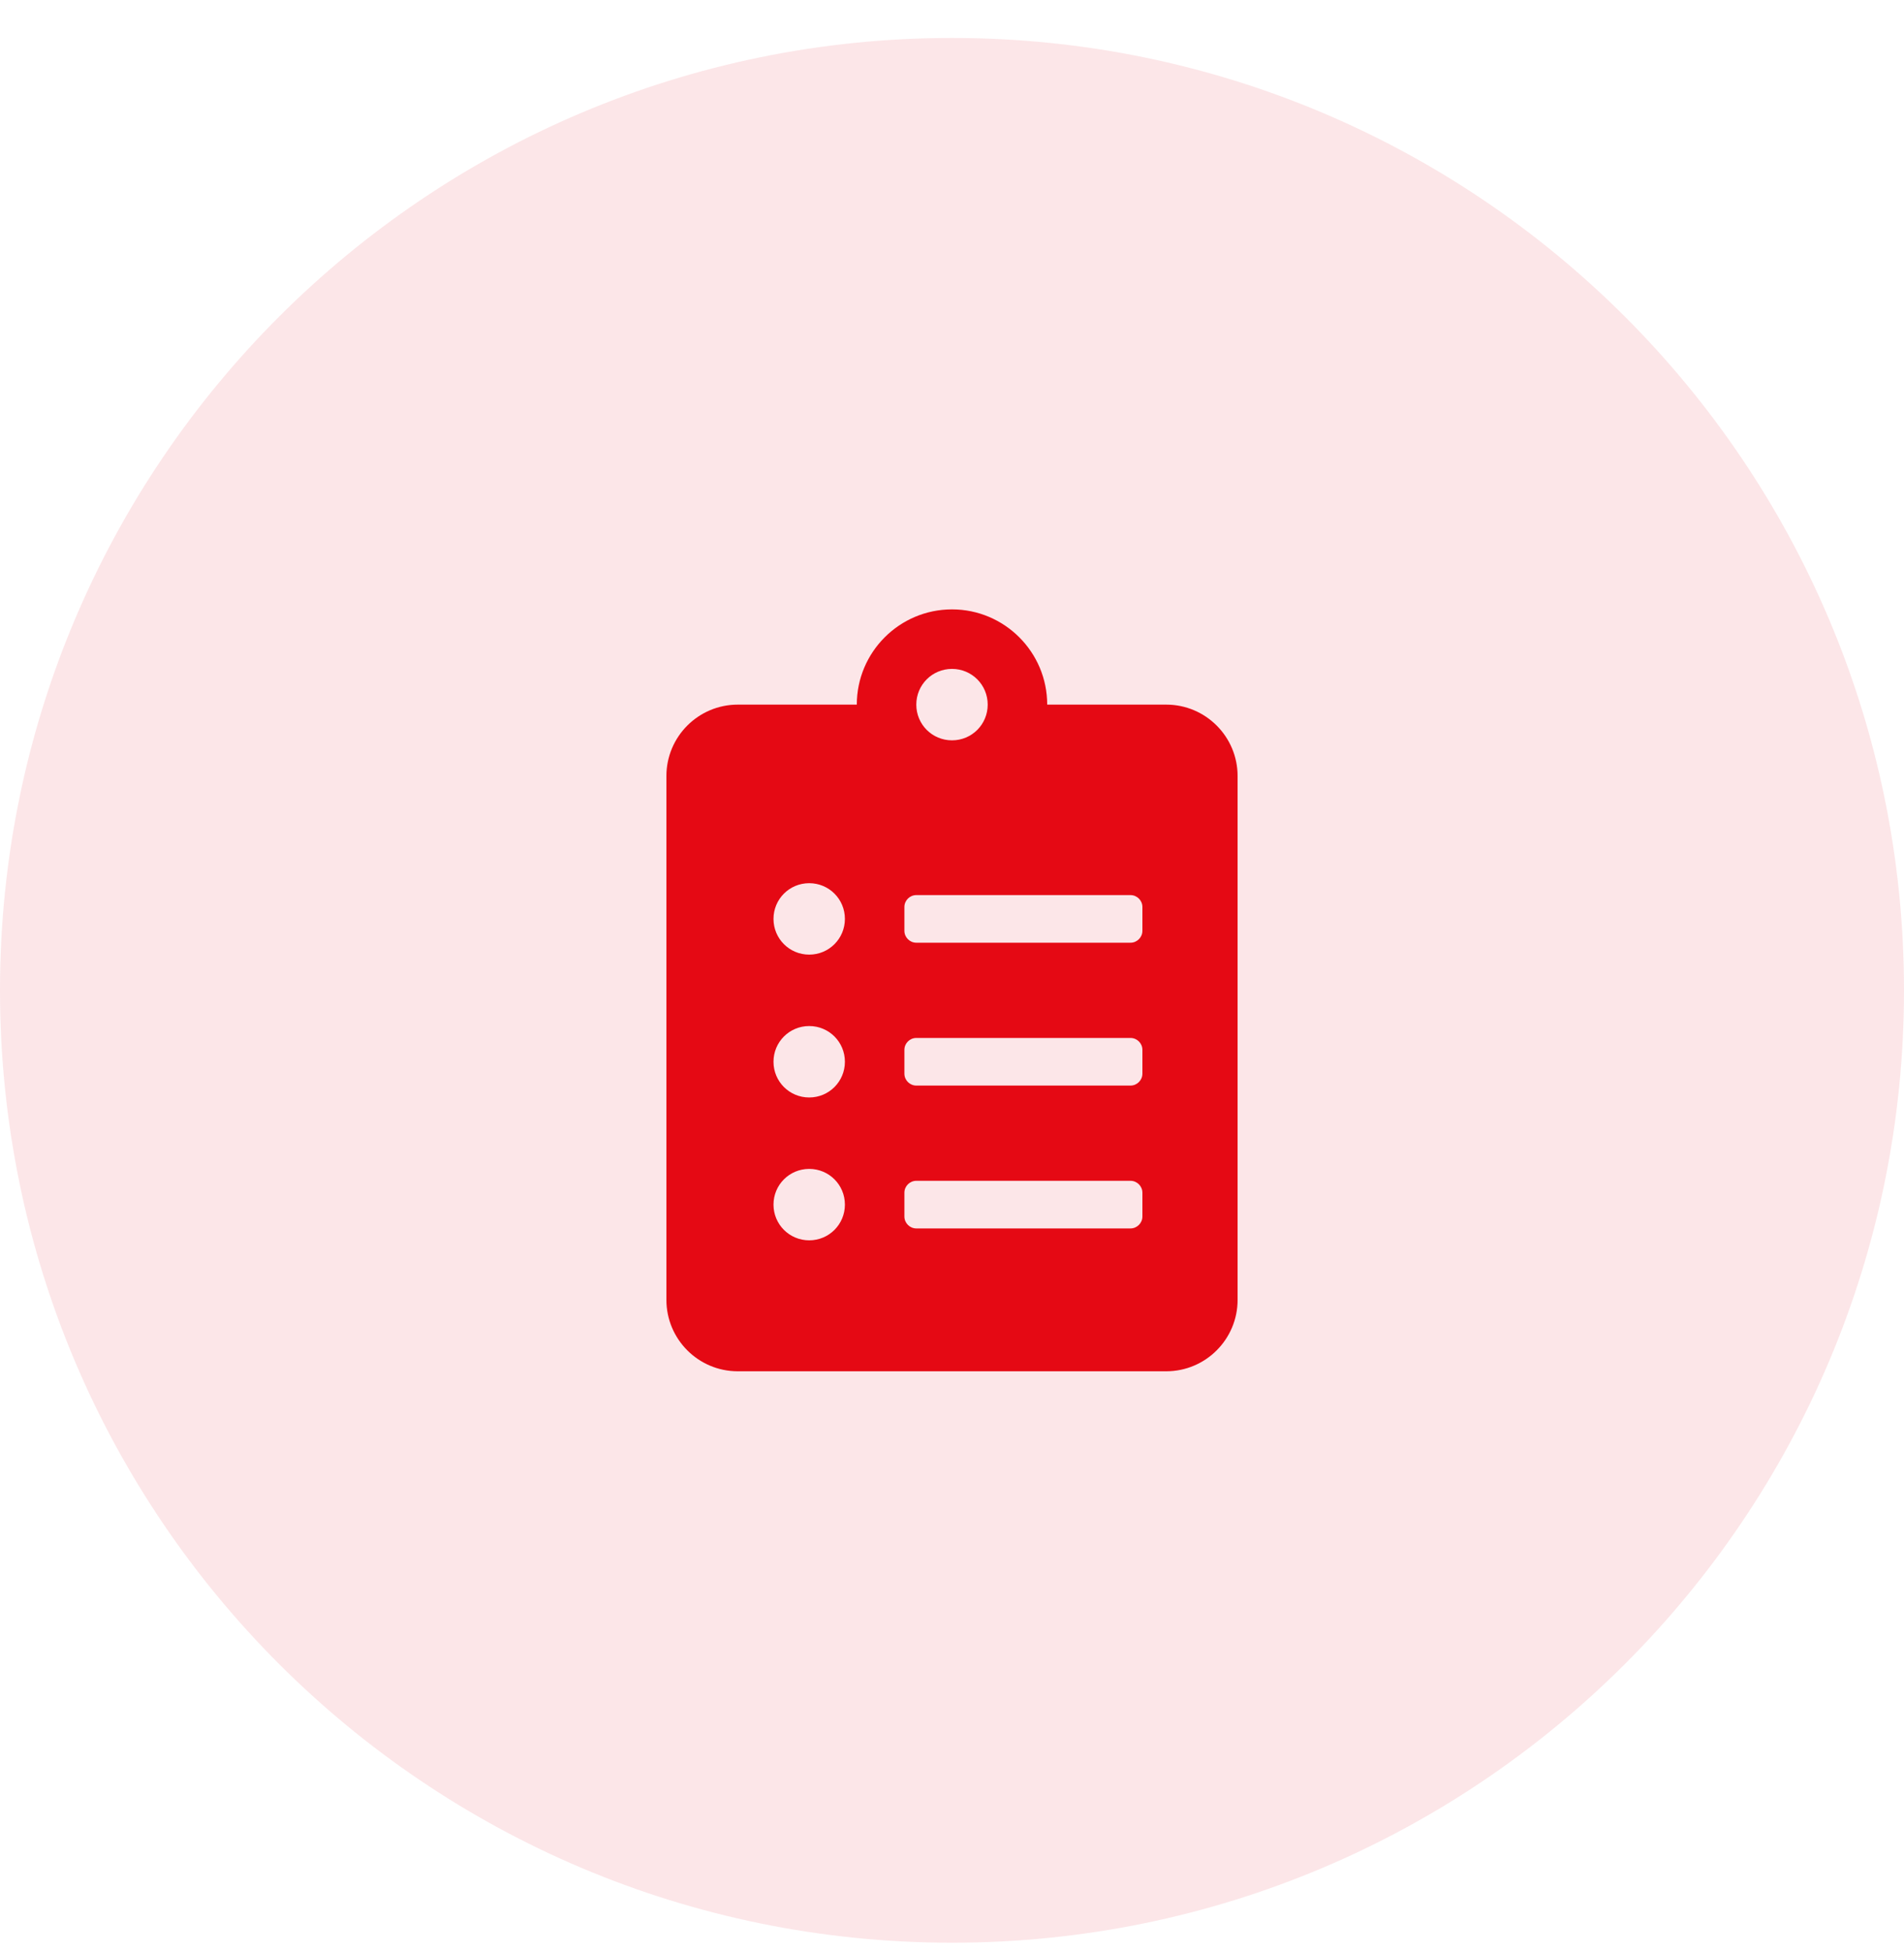 <svg width="40" height="41" viewBox="0 0 40 41" fill="none" xmlns="http://www.w3.org/2000/svg">
<path d="M0 20.797C0 9.751 8.954 0.797 20 0.797C31.046 0.797 40 9.751 40 20.797C40 31.843 31.046 40.797 20 40.797C8.954 40.797 0 31.843 0 20.797Z" fill="#E50914" fill-opacity="0.1"/>
<g clip-path="url(#clip0_2041_23523)">
<path d="M24.5 14.797H22C22 13.694 21.103 12.797 20 12.797C18.897 12.797 18 13.694 18 14.797H15.5C14.672 14.797 14 15.469 14 16.297V27.297C14 28.125 14.672 28.797 15.5 28.797H24.5C25.328 28.797 26 28.125 26 27.297V16.297C26 15.469 25.328 14.797 24.5 14.797ZM17 26.047C16.584 26.047 16.25 25.712 16.25 25.297C16.25 24.881 16.584 24.547 17 24.547C17.416 24.547 17.75 24.881 17.75 25.297C17.75 25.712 17.416 26.047 17 26.047ZM17 23.047C16.584 23.047 16.25 22.712 16.25 22.297C16.25 21.881 16.584 21.547 17 21.547C17.416 21.547 17.75 21.881 17.75 22.297C17.75 22.712 17.416 23.047 17 23.047ZM17 20.047C16.584 20.047 16.25 19.712 16.25 19.297C16.25 18.881 16.584 18.547 17 18.547C17.416 18.547 17.75 18.881 17.75 19.297C17.75 19.712 17.416 20.047 17 20.047ZM20 14.047C20.416 14.047 20.75 14.381 20.75 14.797C20.75 15.213 20.416 15.547 20 15.547C19.584 15.547 19.25 15.213 19.25 14.797C19.25 14.381 19.584 14.047 20 14.047ZM24 25.547C24 25.684 23.887 25.797 23.75 25.797H19.25C19.113 25.797 19 25.684 19 25.547V25.047C19 24.909 19.113 24.797 19.25 24.797H23.75C23.887 24.797 24 24.909 24 25.047V25.547ZM24 22.547C24 22.684 23.887 22.797 23.75 22.797H19.25C19.113 22.797 19 22.684 19 22.547V22.047C19 21.909 19.113 21.797 19.25 21.797H23.75C23.887 21.797 24 21.909 24 22.047V22.547ZM24 19.547C24 19.684 23.887 19.797 23.75 19.797H19.25C19.113 19.797 19 19.684 19 19.547V19.047C19 18.909 19.113 18.797 19.25 18.797H23.75C23.887 18.797 24 18.909 24 19.047V19.547Z" fill="#E50914"/>
</g>
<defs>
<clipPath id="clip0_2041_23523">
<rect width="16" height="16" fill="white" transform="translate(12 12.797)"/>
</clipPath>
</defs>
</svg>
